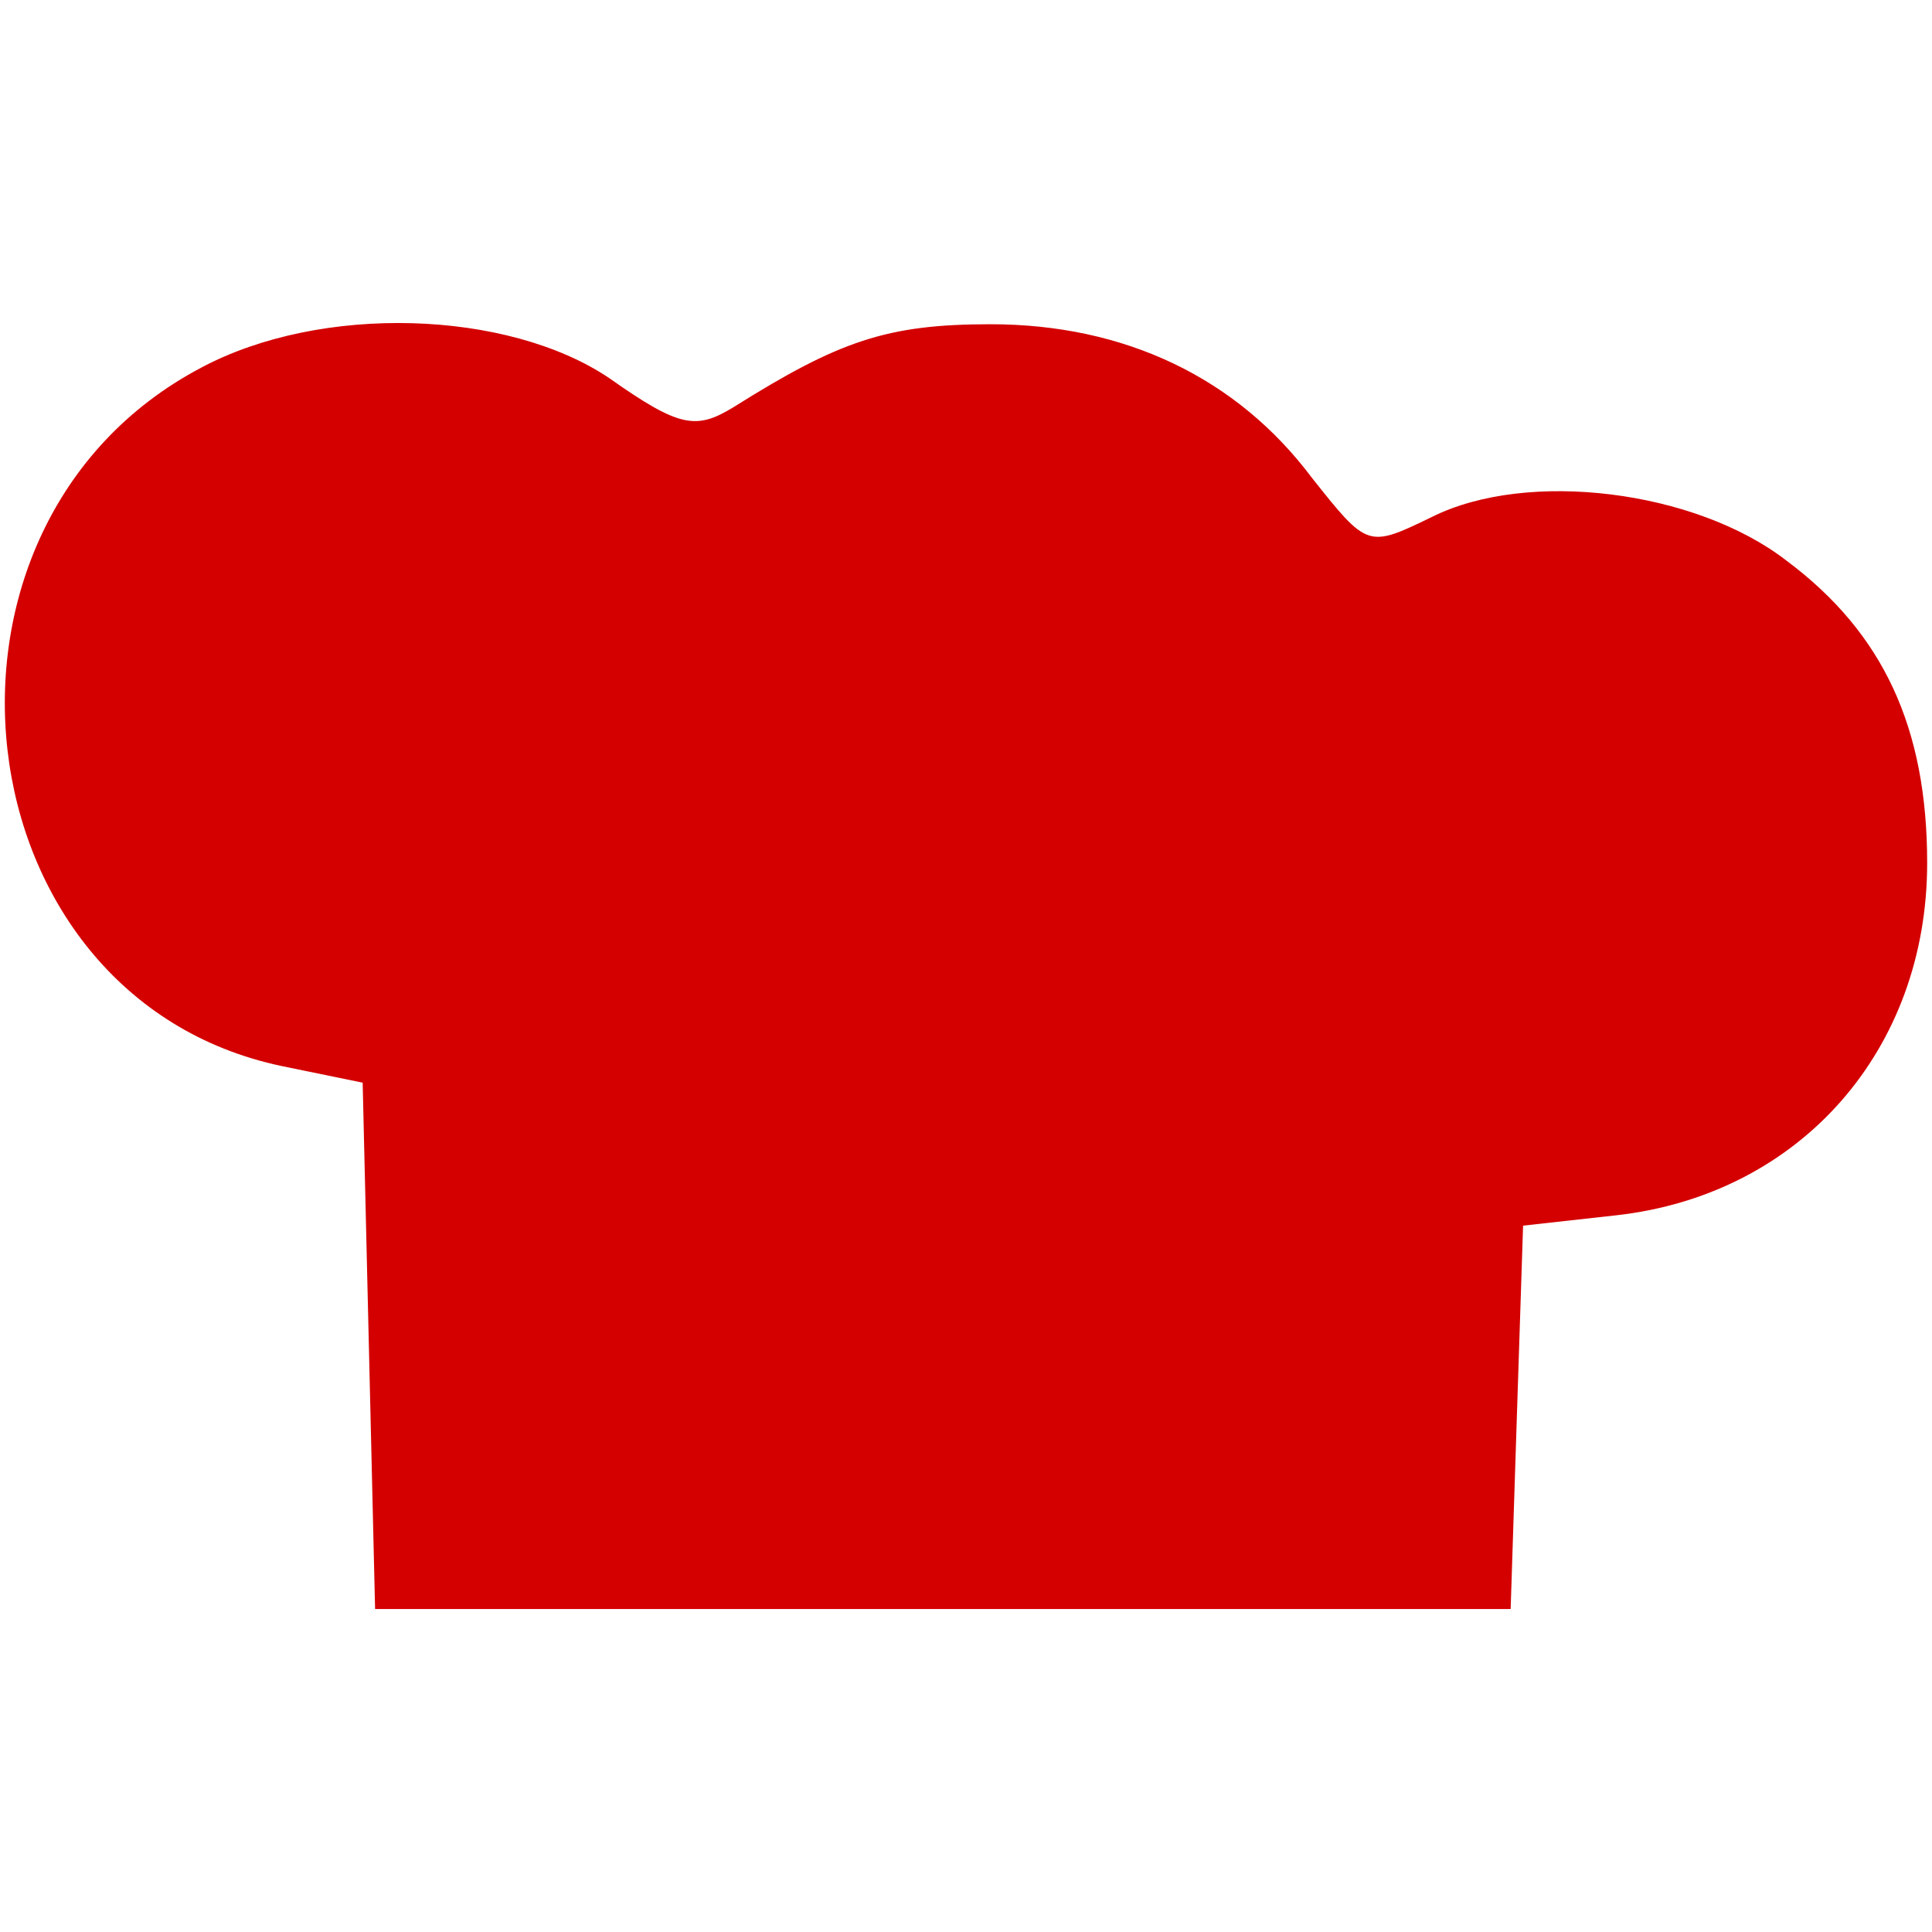 <?xml version="1.0" encoding="UTF-8" standalone="no"?>
<svg
   version="1.0"
   width="93.234pt"
   height="93.234pt"
   viewBox="0 0 93.234 93.234"
   preserveAspectRatio="xMidYMid"
   id="svg12"
   sodipodi:docname="icon.svg"
   inkscape:version="1.4 (e7c3feb1, 2024-10-09)"
   xmlns:inkscape="http://www.inkscape.org/namespaces/inkscape"
   xmlns:sodipodi="http://sodipodi.sourceforge.net/DTD/sodipodi-0.dtd"
   xmlns="http://www.w3.org/2000/svg"
   xmlns:svg="http://www.w3.org/2000/svg">
  <defs
     id="defs12" />
  <sodipodi:namedview
     id="namedview12"
     pagecolor="#ffffff"
     bordercolor="#000000"
     borderopacity="0.25"
     inkscape:showpageshadow="2"
     inkscape:pageopacity="0.0"
     inkscape:pagecheckerboard="0"
     inkscape:deskcolor="#d1d1d1"
     inkscape:document-units="pt"
     inkscape:zoom="0.45048122"
     inkscape:cx="174.2581"
     inkscape:cy="365.16506"
     inkscape:window-width="1512"
     inkscape:window-height="874"
     inkscape:window-x="0"
     inkscape:window-y="38"
     inkscape:window-maximized="1"
     inkscape:current-layer="svg12" />
  <rect
     style="fill:#ffffff;stroke-width:0.75"
     id="rect12"
     width="93.234"
     height="93.234"
     x="0"
     y="0" />
  <path
     d="m 9.701,17.747 c -14.4,7.6 -11.8,30.4 3.9,33.7 l 3.9,0.8 0.3,12.7 0.3,12.7 h 27.4 27.4 l 0.3,-9.3 0.3,-9.2 4.5,-0.5 c 8.9,-1 15,-8 15,-17 0,-6.5 -2.1,-11.1 -6.8,-14.6 -4.4,-3.4 -12.5,-4.4 -17.1,-2.1 -3.1,1.5 -3.1,1.5 -5.8,-1.9 -3.6,-4.8 -9,-7.4 -15.5,-7.4 -5,0 -7.3,0.8 -12.4,4 -1.8,1.1 -2.6,1 -6,-1.4 -4.9,-3.3 -13.9,-3.6 -19.7,-0.5 z"
     id="path1"
     style="fill:#d40000;stroke-width:0.1" />
</svg>
